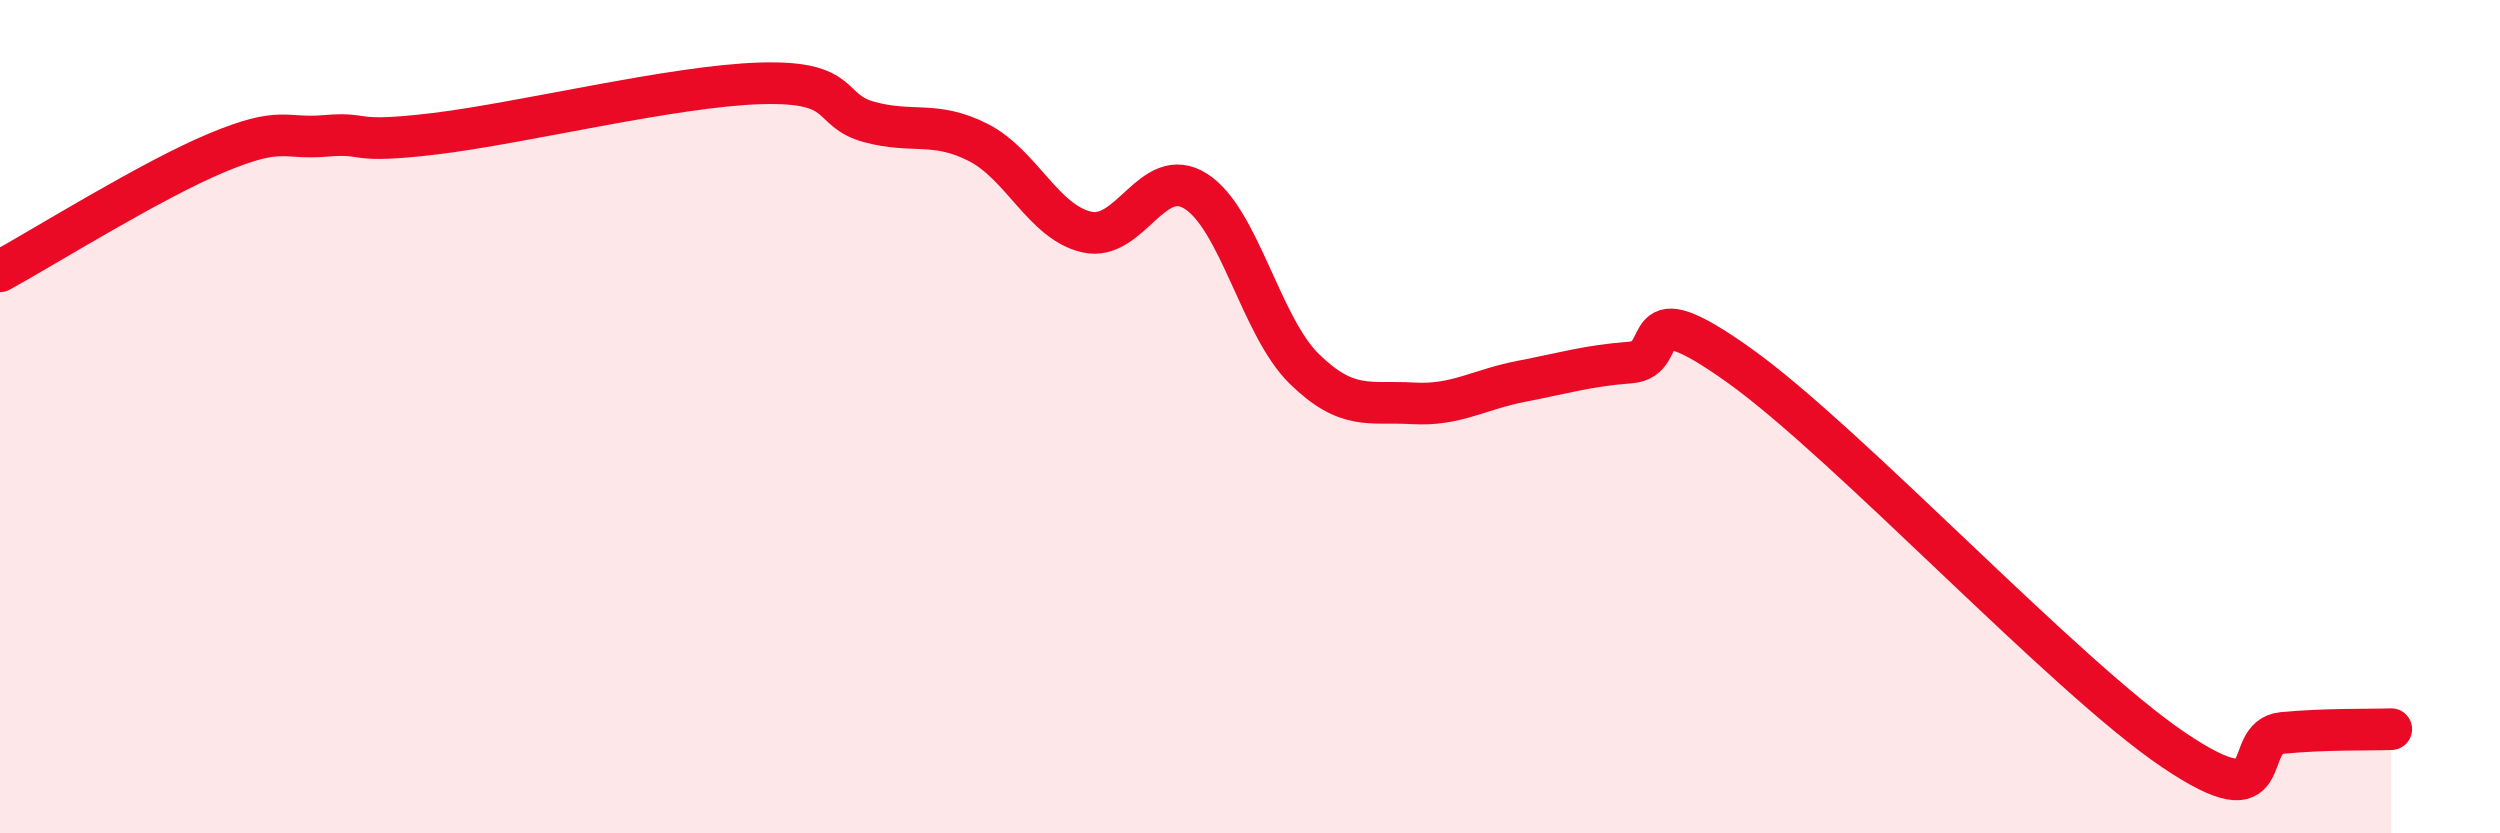 
    <svg width="60" height="20" viewBox="0 0 60 20" xmlns="http://www.w3.org/2000/svg">
      <path
        d="M 0,6.51 C 1.04,5.94 3.65,4.31 5.22,3.66 C 6.79,3.01 6.79,3.35 7.83,3.26 C 8.87,3.17 8.34,3.46 10.43,3.21 C 12.52,2.96 16.17,2.06 18.26,2 C 20.35,1.94 19.83,2.65 20.87,2.93 C 21.91,3.21 22.44,2.89 23.48,3.42 C 24.52,3.95 25.05,5.34 26.09,5.57 C 27.13,5.8 27.66,3.93 28.7,4.59 C 29.74,5.25 30.26,7.83 31.3,8.85 C 32.34,9.87 32.87,9.62 33.91,9.68 C 34.95,9.74 35.48,9.35 36.52,9.15 C 37.56,8.95 38.09,8.78 39.13,8.7 C 40.17,8.62 39.13,6.91 41.74,8.77 C 44.35,10.63 49.56,16.24 52.17,18 C 54.78,19.76 53.74,17.69 54.78,17.59 C 55.82,17.49 56.87,17.52 57.39,17.5L57.39 20L0 20Z"
        fill="#EB0A25"
        opacity="0.1"
        stroke-linecap="round"
        stroke-linejoin="round"
      />
      <path
        d="M 0,6.51 C 1.04,5.94 3.65,4.31 5.22,3.66 C 6.79,3.01 6.79,3.35 7.83,3.26 C 8.87,3.17 8.34,3.46 10.43,3.21 C 12.52,2.96 16.17,2.06 18.26,2 C 20.35,1.94 19.83,2.65 20.87,2.93 C 21.91,3.21 22.44,2.89 23.48,3.42 C 24.52,3.95 25.05,5.34 26.09,5.57 C 27.13,5.8 27.66,3.93 28.7,4.59 C 29.74,5.25 30.26,7.83 31.3,8.85 C 32.34,9.87 32.87,9.62 33.91,9.68 C 34.95,9.74 35.48,9.35 36.52,9.15 C 37.56,8.95 38.09,8.78 39.13,8.7 C 40.17,8.62 39.13,6.91 41.74,8.77 C 44.35,10.63 49.56,16.24 52.17,18 C 54.78,19.76 53.74,17.69 54.78,17.59 C 55.82,17.49 56.87,17.52 57.39,17.5"
        stroke="#EB0A25"
        stroke-width="1"
        fill="none"
        stroke-linecap="round"
        stroke-linejoin="round"
      />
    </svg>
  